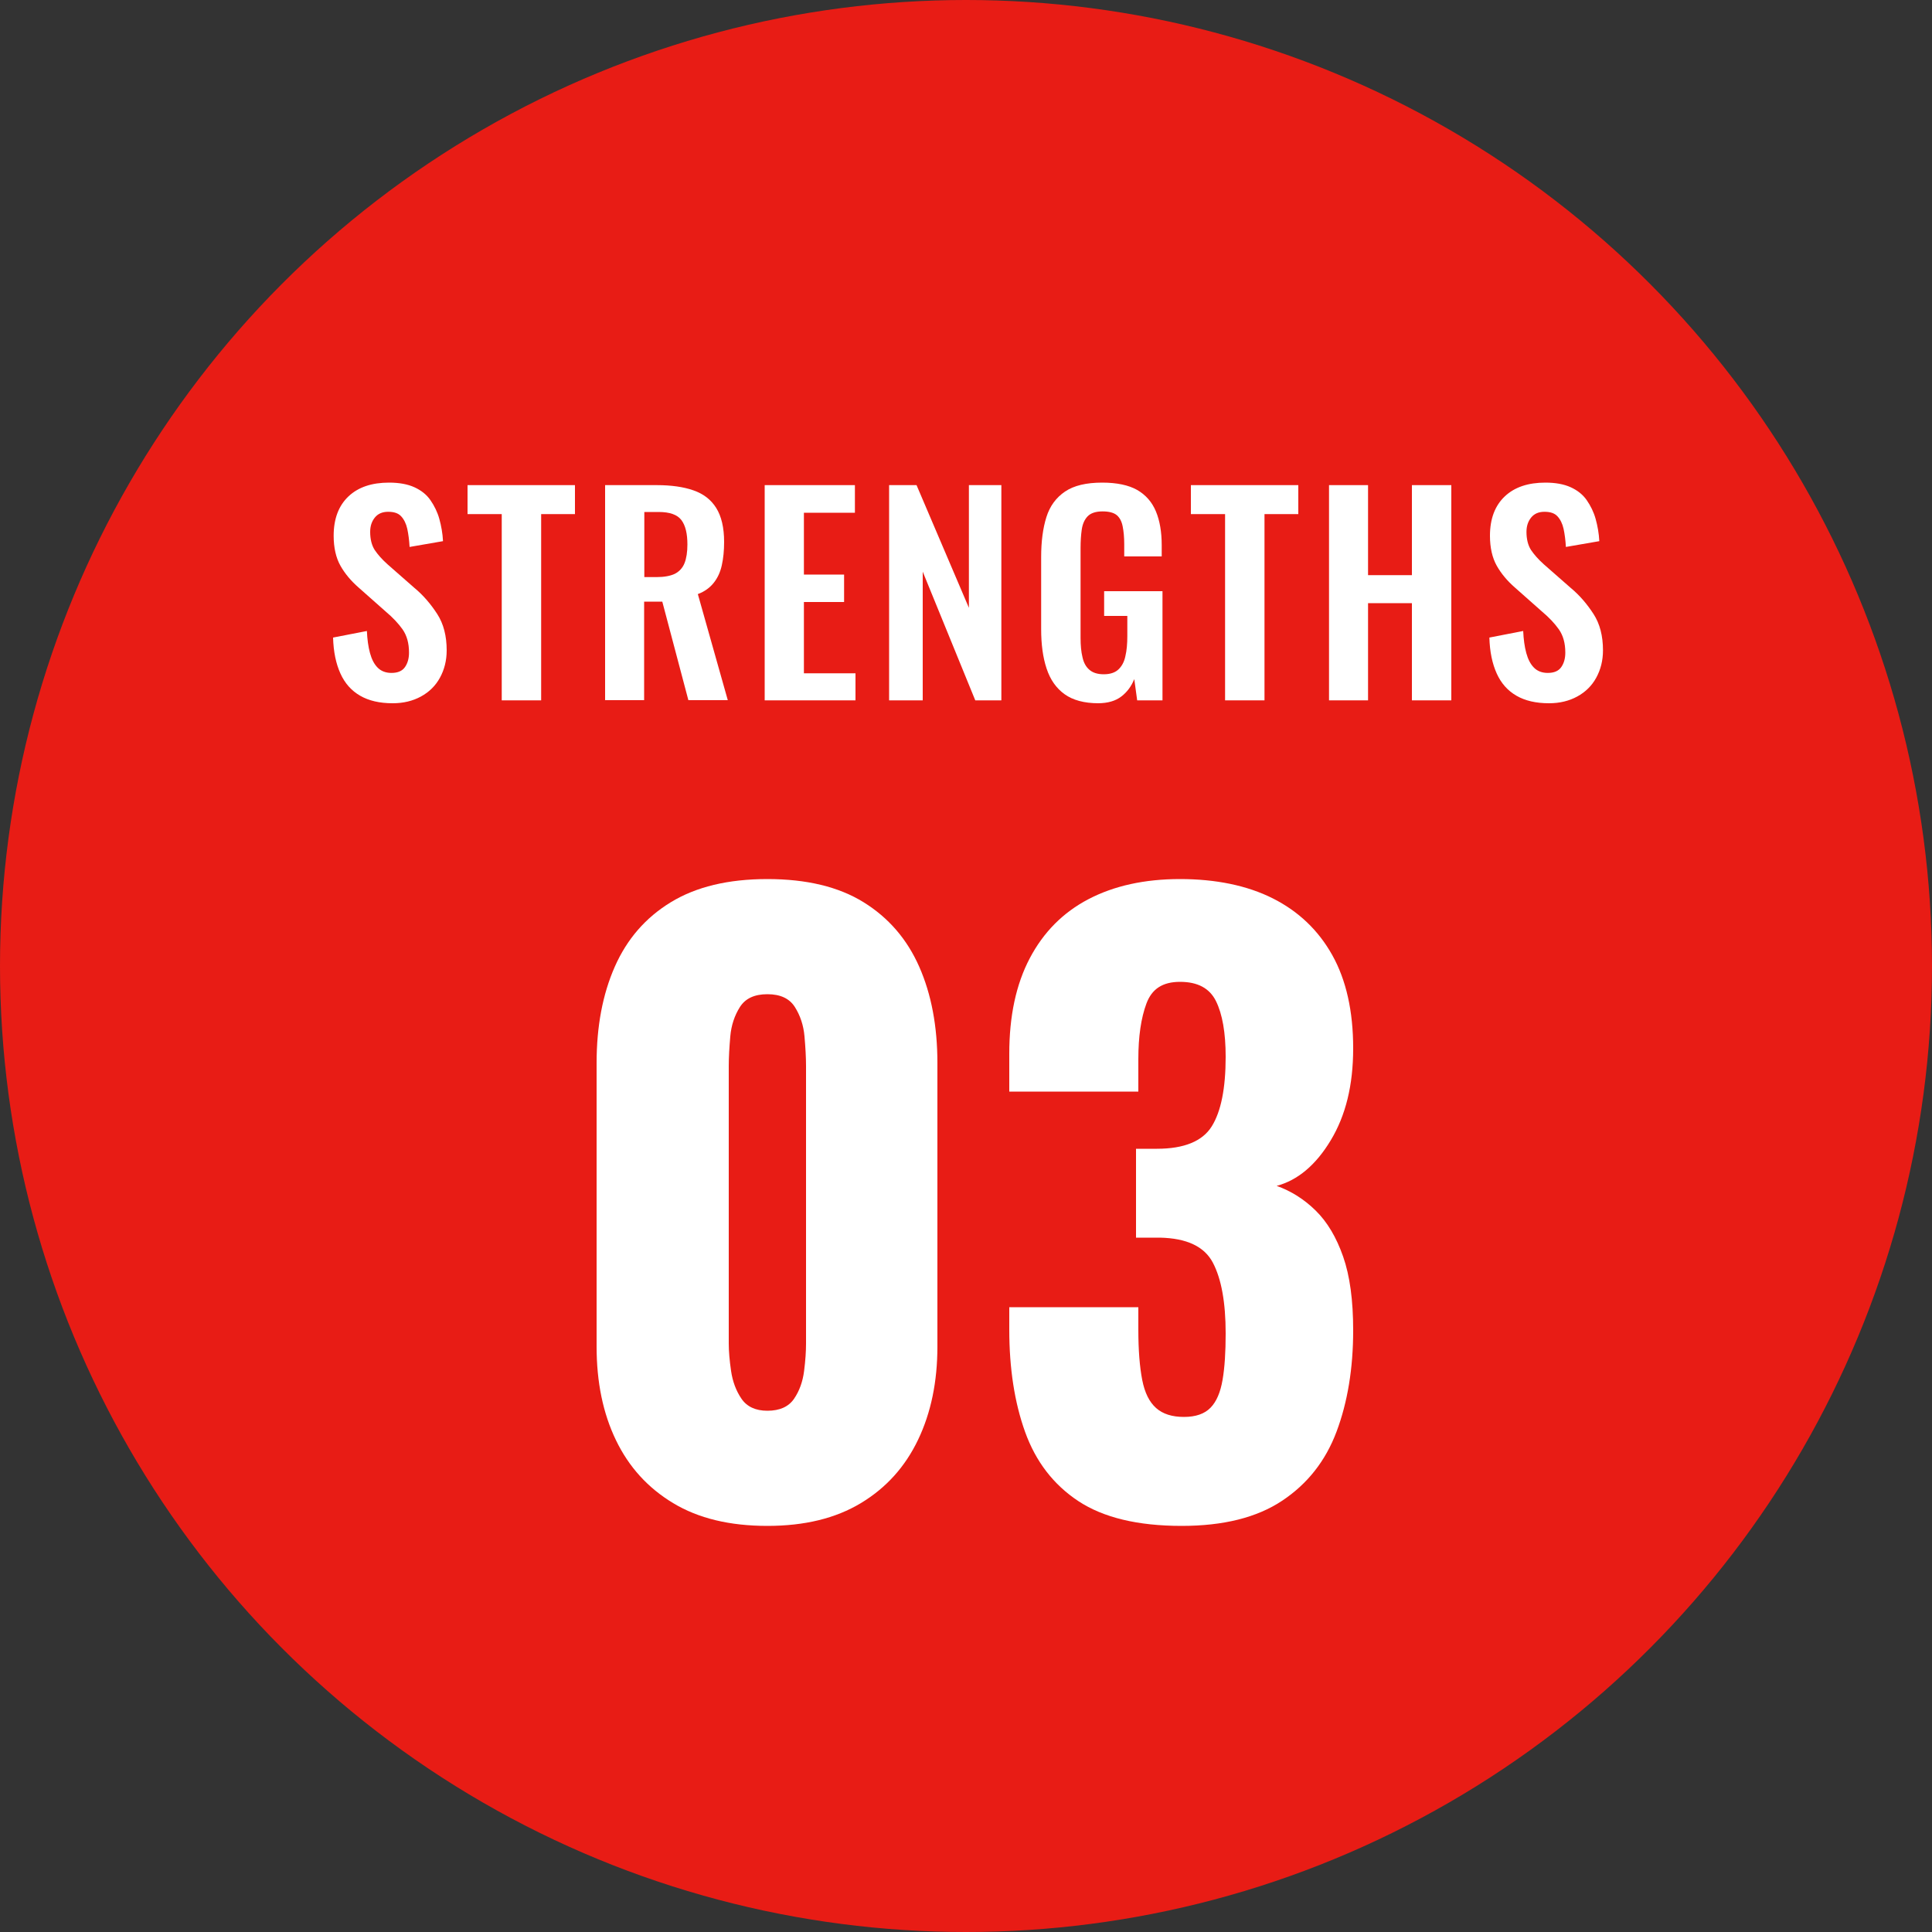 <?xml version="1.0" encoding="UTF-8"?><svg id="_レイヤー_2" xmlns="http://www.w3.org/2000/svg" width="100" height="100" viewBox="0 0 100 100"><rect x="0" y="0" width="100" height="100" fill="#333333" stroke="none"/><defs><style>.cls-1{fill:#e81c15;}.cls-1,.cls-2{stroke-width:0px;}.cls-2{fill:#fff;}</style></defs><g id="_コンテンツ"><circle class="cls-1" cx="50" cy="50" r="50"/><path class="cls-2" d="M39.72,78.98c-1.95,0-3.57-.39-4.88-1.18-1.31-.79-2.29-1.87-2.96-3.26-.67-1.39-1-3-1-4.84v-14.68c0-1.89.31-3.55.94-4.98.63-1.43,1.59-2.54,2.9-3.34,1.31-.8,2.97-1.2,5-1.2s3.69.4,4.98,1.2c1.29.8,2.25,1.91,2.88,3.34.63,1.43.94,3.09.94,4.98v14.68c0,1.81-.33,3.42-1,4.82-.67,1.4-1.65,2.49-2.96,3.28s-2.92,1.18-4.84,1.18ZM39.72,73.02c.64,0,1.1-.21,1.38-.62.28-.41.45-.89.52-1.44.07-.55.1-1.02.1-1.42v-14.36c0-.45-.03-.97-.08-1.54-.05-.57-.22-1.08-.5-1.52-.28-.44-.75-.66-1.42-.66s-1.14.22-1.42.66c-.28.44-.45.95-.5,1.52-.05.57-.08,1.09-.08,1.54v14.36c0,.4.04.87.12,1.42s.26,1.03.54,1.44c.28.41.73.62,1.34.62Z"/><path class="cls-2" d="M61.16,78.98c-2.27,0-4.05-.43-5.34-1.28-1.29-.85-2.21-2.05-2.76-3.58-.55-1.53-.82-3.3-.82-5.3v-1.16h6.68v1.16c0,1.07.07,1.93.2,2.6.13.67.37,1.15.72,1.46.35.31.83.46,1.44.46s1.07-.16,1.38-.48c.31-.32.51-.8.62-1.44.11-.64.16-1.44.16-2.4,0-1.6-.22-2.82-.66-3.66s-1.35-1.27-2.74-1.3h-1.24v-4.6h1.08c1.41,0,2.36-.39,2.84-1.16s.72-1.97.72-3.6c0-1.25-.17-2.21-.5-2.88-.33-.67-.95-1-1.86-1s-1.46.37-1.74,1.12c-.28.75-.42,1.71-.42,2.88v1.68h-6.68v-1.96c0-1.95.35-3.59,1.06-4.94.71-1.35,1.72-2.37,3.04-3.06,1.32-.69,2.9-1.04,4.74-1.04s3.47.33,4.8,1c1.33.67,2.36,1.65,3.08,2.94.72,1.29,1.08,2.9,1.08,4.82s-.39,3.48-1.16,4.76c-.77,1.28-1.71,2.07-2.8,2.36.75.27,1.42.69,2.02,1.28.6.59,1.07,1.38,1.42,2.38s.52,2.27.52,3.82c0,1.97-.29,3.72-.86,5.24-.57,1.52-1.51,2.71-2.82,3.58-1.31.87-3.04,1.3-5.2,1.3Z"/><path class="cls-2" d="M20.32,36.4c-.67,0-1.23-.13-1.68-.39-.45-.26-.79-.64-1.02-1.15s-.36-1.12-.38-1.86l1.75-.34c.02.43.07.81.16,1.14.09.33.22.58.4.76s.42.27.71.27c.33,0,.56-.1.7-.3.14-.2.21-.45.21-.75,0-.49-.11-.88-.33-1.2-.22-.31-.51-.62-.88-.93l-1.4-1.24c-.39-.34-.71-.72-.94-1.13s-.35-.93-.35-1.55c0-.88.26-1.56.77-2.04.51-.48,1.21-.71,2.1-.71.52,0,.96.08,1.31.24.35.16.63.38.83.67s.36.61.46.97c.1.36.17.75.19,1.15l-1.73.3c-.02-.35-.06-.66-.12-.94-.06-.27-.17-.49-.32-.65-.15-.16-.37-.23-.67-.23s-.53.1-.69.3c-.16.2-.24.44-.24.74,0,.38.08.69.23.93.16.24.38.49.67.75l1.39,1.22c.46.38.85.84,1.18,1.35s.49,1.14.49,1.88c0,.53-.12,1-.35,1.42s-.56.74-.98.97c-.42.23-.91.35-1.46.35Z"/><path class="cls-2" d="M25.97,36.25v-9.64h-1.77v-1.5h5.56v1.5h-1.75v9.64h-2.03Z"/><path class="cls-2" d="M31.32,36.25v-11.14h2.67c.75,0,1.39.09,1.9.27.52.18.91.48,1.18.91.27.43.41,1.02.41,1.76,0,.45-.04.85-.12,1.21s-.22.66-.42.91c-.2.25-.47.45-.82.58l1.55,5.49h-2.04l-1.35-5.1h-.94v5.1h-2.03ZM33.36,29.87h.63c.39,0,.71-.06.94-.17.23-.12.4-.3.5-.55.1-.25.15-.58.15-.97,0-.56-.1-.98-.31-1.26-.21-.28-.6-.42-1.18-.42h-.74v3.37Z"/><path class="cls-2" d="M39.58,36.25v-11.14h4.67v1.43h-2.64v3.2h2.08v1.42h-2.08v3.69h2.67v1.4h-4.7Z"/><path class="cls-2" d="M46.02,36.25v-11.14h1.42l2.71,6.35v-6.35h1.68v11.14h-1.35l-2.72-6.66v6.66h-1.73Z"/><path class="cls-2" d="M56.85,36.4c-.73,0-1.32-.16-1.75-.47-.43-.31-.74-.75-.93-1.33-.19-.57-.28-1.25-.28-2.03v-3.74c0-.8.09-1.49.27-2.06.18-.58.51-1.02.97-1.33.46-.31,1.1-.46,1.92-.46.76,0,1.37.13,1.81.38.45.26.77.63.97,1.11s.3,1.07.3,1.75v.58h-1.94v-.63c0-.36-.03-.67-.08-.92-.05-.26-.15-.45-.3-.58-.15-.13-.4-.2-.74-.2-.36,0-.62.09-.78.26-.16.17-.26.4-.3.69-.04.28-.06.6-.06.94v4.66c0,.38.03.72.1,1,.06.28.18.5.36.65.17.15.42.23.74.23s.58-.08.76-.25c.17-.16.3-.39.36-.69.07-.29.1-.64.1-1.04v-1.04h-1.2v-1.28h3.02v5.65h-1.31l-.15-1.1c-.15.37-.37.67-.67.9-.3.23-.7.35-1.22.35Z"/><path class="cls-2" d="M63.41,36.25v-9.64h-1.77v-1.5h5.56v1.5h-1.75v9.64h-2.03Z"/><path class="cls-2" d="M68.79,36.25v-11.14h2.02v4.66h2.27v-4.66h2.04v11.14h-2.04v-5.03h-2.27v5.03h-2.02Z"/><path class="cls-2" d="M80.17,36.4c-.67,0-1.23-.13-1.68-.39-.45-.26-.79-.64-1.02-1.15s-.36-1.12-.38-1.86l1.75-.34c.02.43.07.81.16,1.14.09.33.22.58.4.76s.42.27.71.27c.33,0,.56-.1.7-.3.14-.2.21-.45.21-.75,0-.49-.11-.88-.33-1.2-.22-.31-.51-.62-.88-.93l-1.4-1.24c-.39-.34-.71-.72-.94-1.13s-.35-.93-.35-1.55c0-.88.26-1.56.77-2.04.51-.48,1.21-.71,2.1-.71.52,0,.96.08,1.31.24.35.16.63.38.83.67s.36.61.46.97c.1.36.17.75.19,1.15l-1.73.3c-.02-.35-.06-.66-.12-.94-.06-.27-.17-.49-.32-.65-.15-.16-.37-.23-.67-.23s-.53.1-.69.3c-.16.2-.24.44-.24.74,0,.38.08.69.23.93.16.24.38.49.67.75l1.39,1.22c.46.38.85.84,1.18,1.35s.49,1.14.49,1.88c0,.53-.12,1-.35,1.42s-.56.74-.98.97c-.42.23-.91.35-1.46.35Z"/></g></svg>